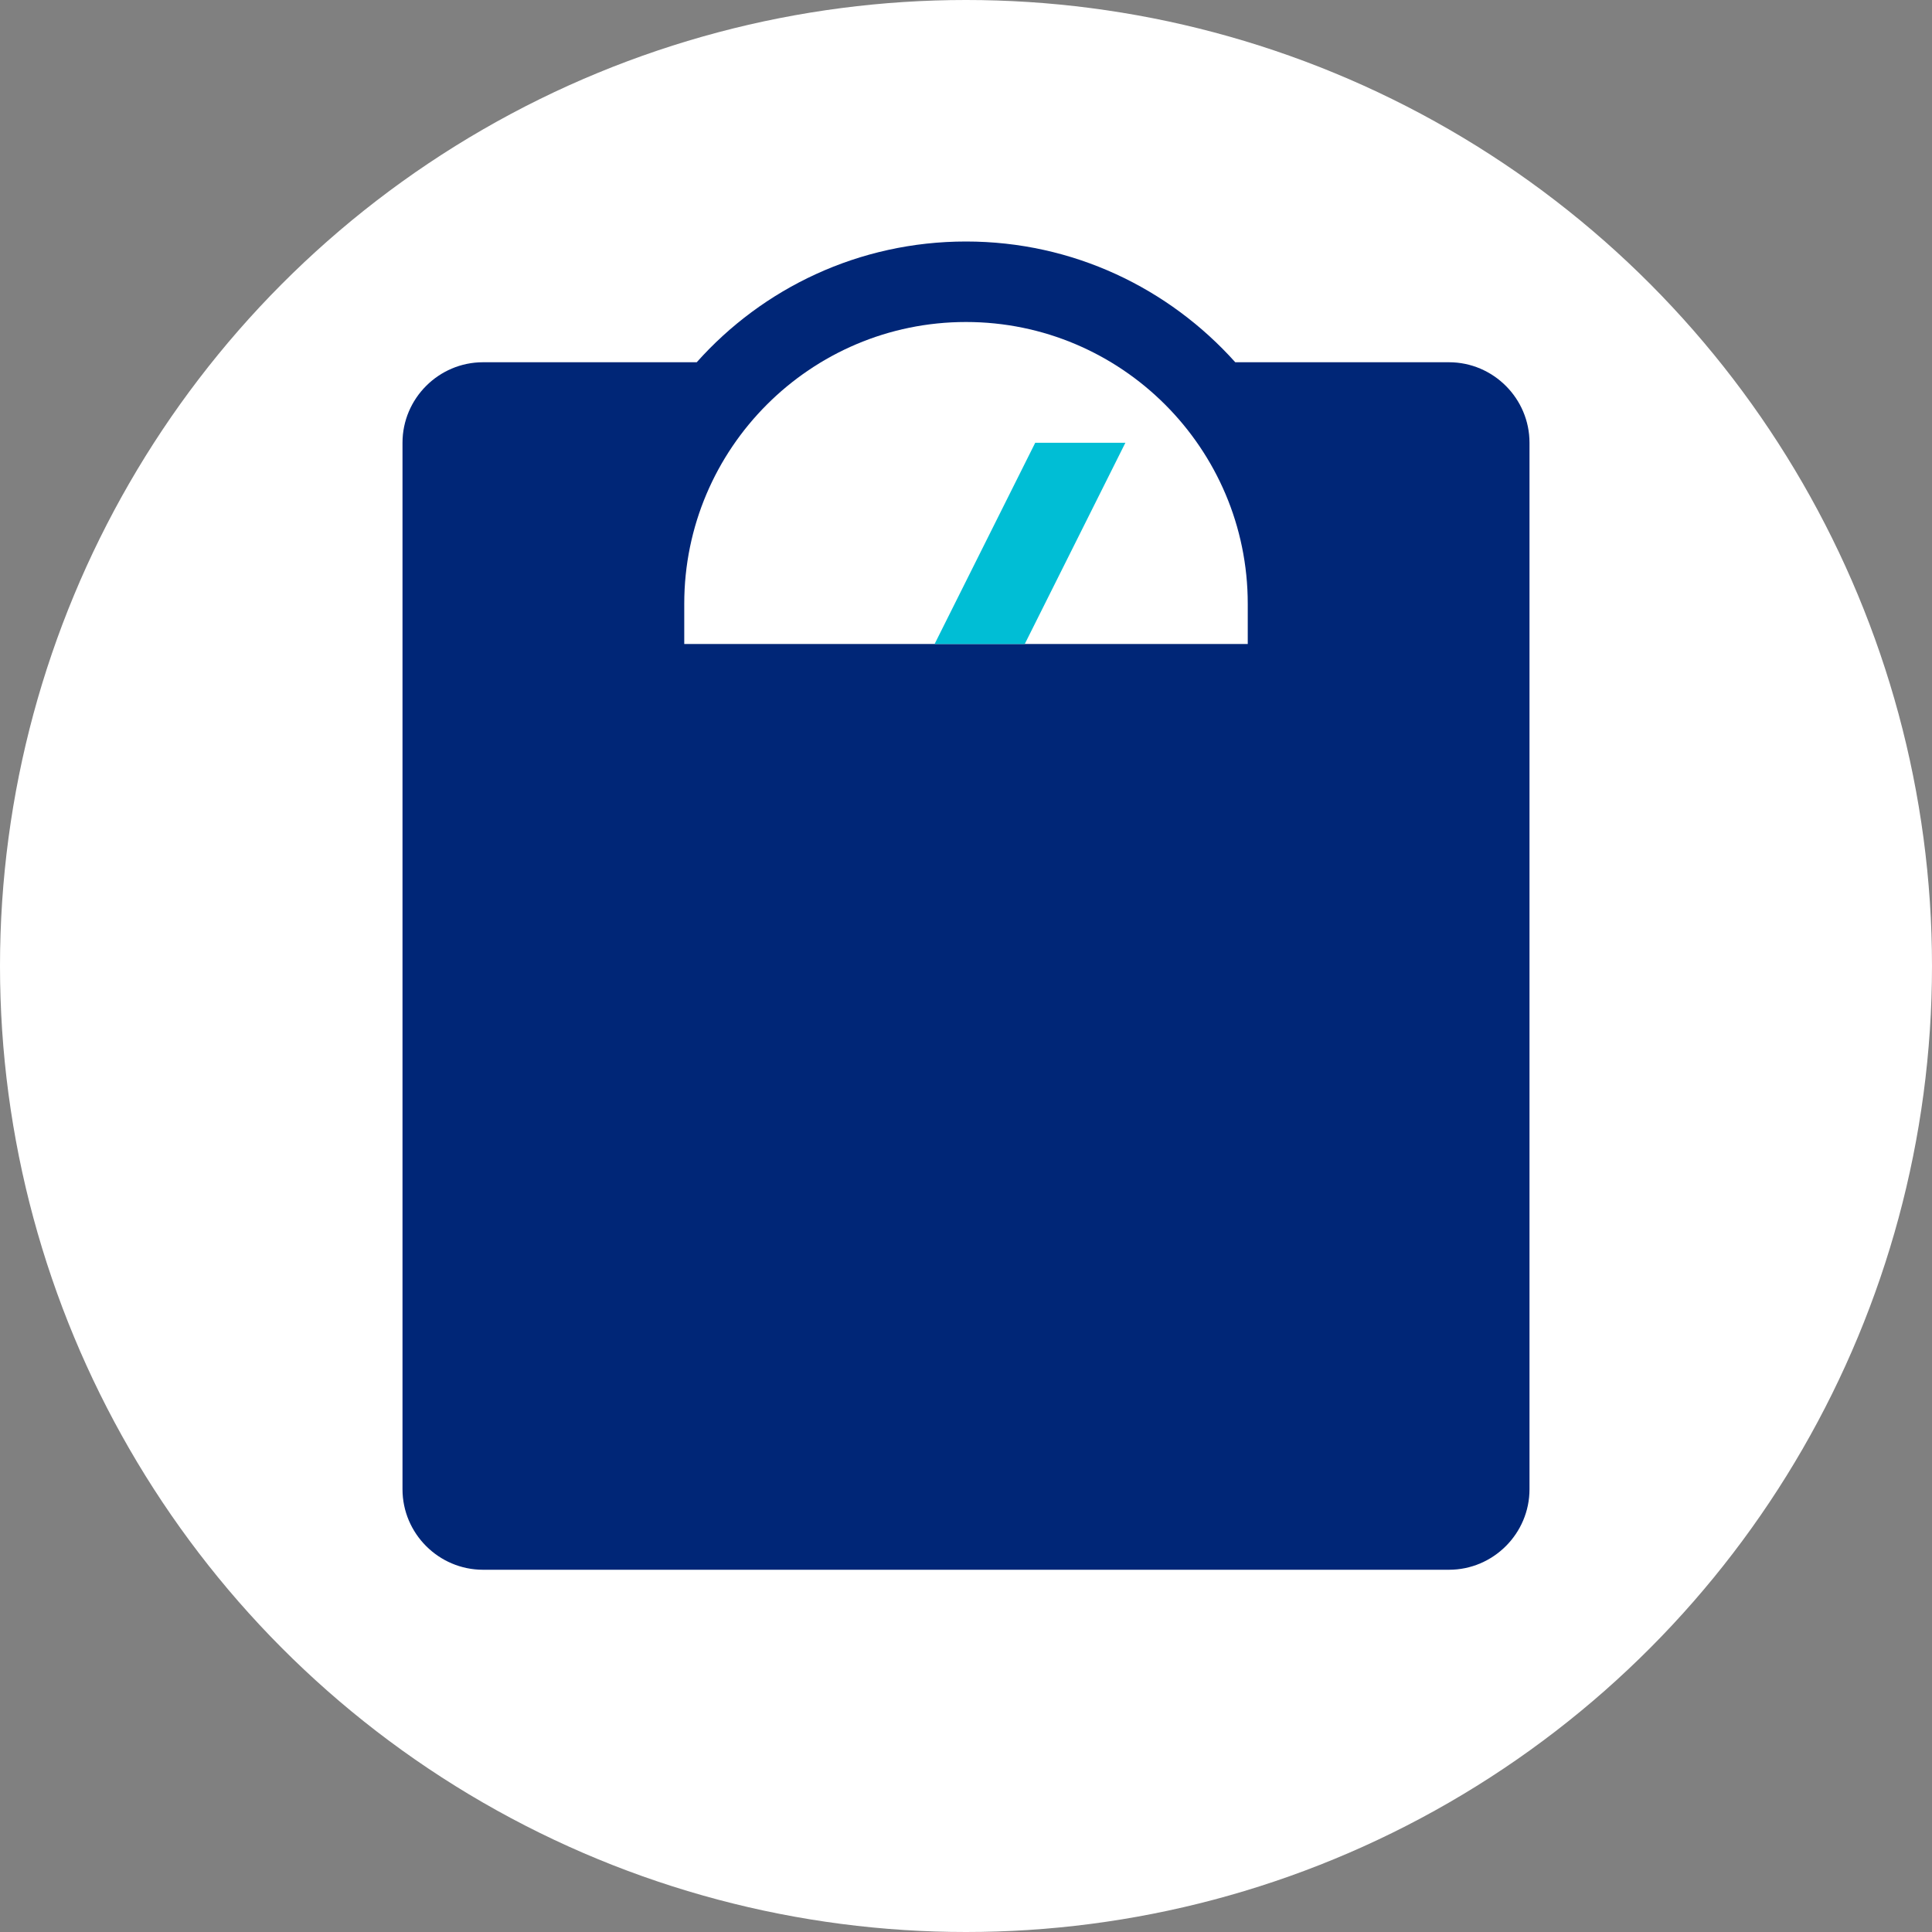 <?xml version="1.0" encoding="UTF-8"?><svg id="Layer_1" xmlns="http://www.w3.org/2000/svg" viewBox="0 0 48 48"><rect x="0" y="0" width="48" height="48" fill="#808080" stroke="none"/><defs><style>.cls-1{fill:#002677;}.cls-2{fill:#00bed5;}.cls-3{fill:#fff;}</style></defs><circle class="cls-3" cx="24" cy="24" r="24"/><path class="cls-1" d="m36,9h-5.31c-1.65-1.84-4.03-3-6.69-3s-5.05,1.16-6.69,3h-5.31c-1.1,0-2,.9-2,2v26c0,1.1.9,2,2,2h24c1.1,0,2-.9,2-2V11c0-1.1-.9-2-2-2Z"/><path class="cls-3" d="m31,15c0-3.86-3.14-7-7-7s-7,3.14-7,7v1h14v-1Z"/><polygon class="cls-2" points="23.22 16 25.46 16 27.96 11 25.72 11 23.22 16"/></svg>